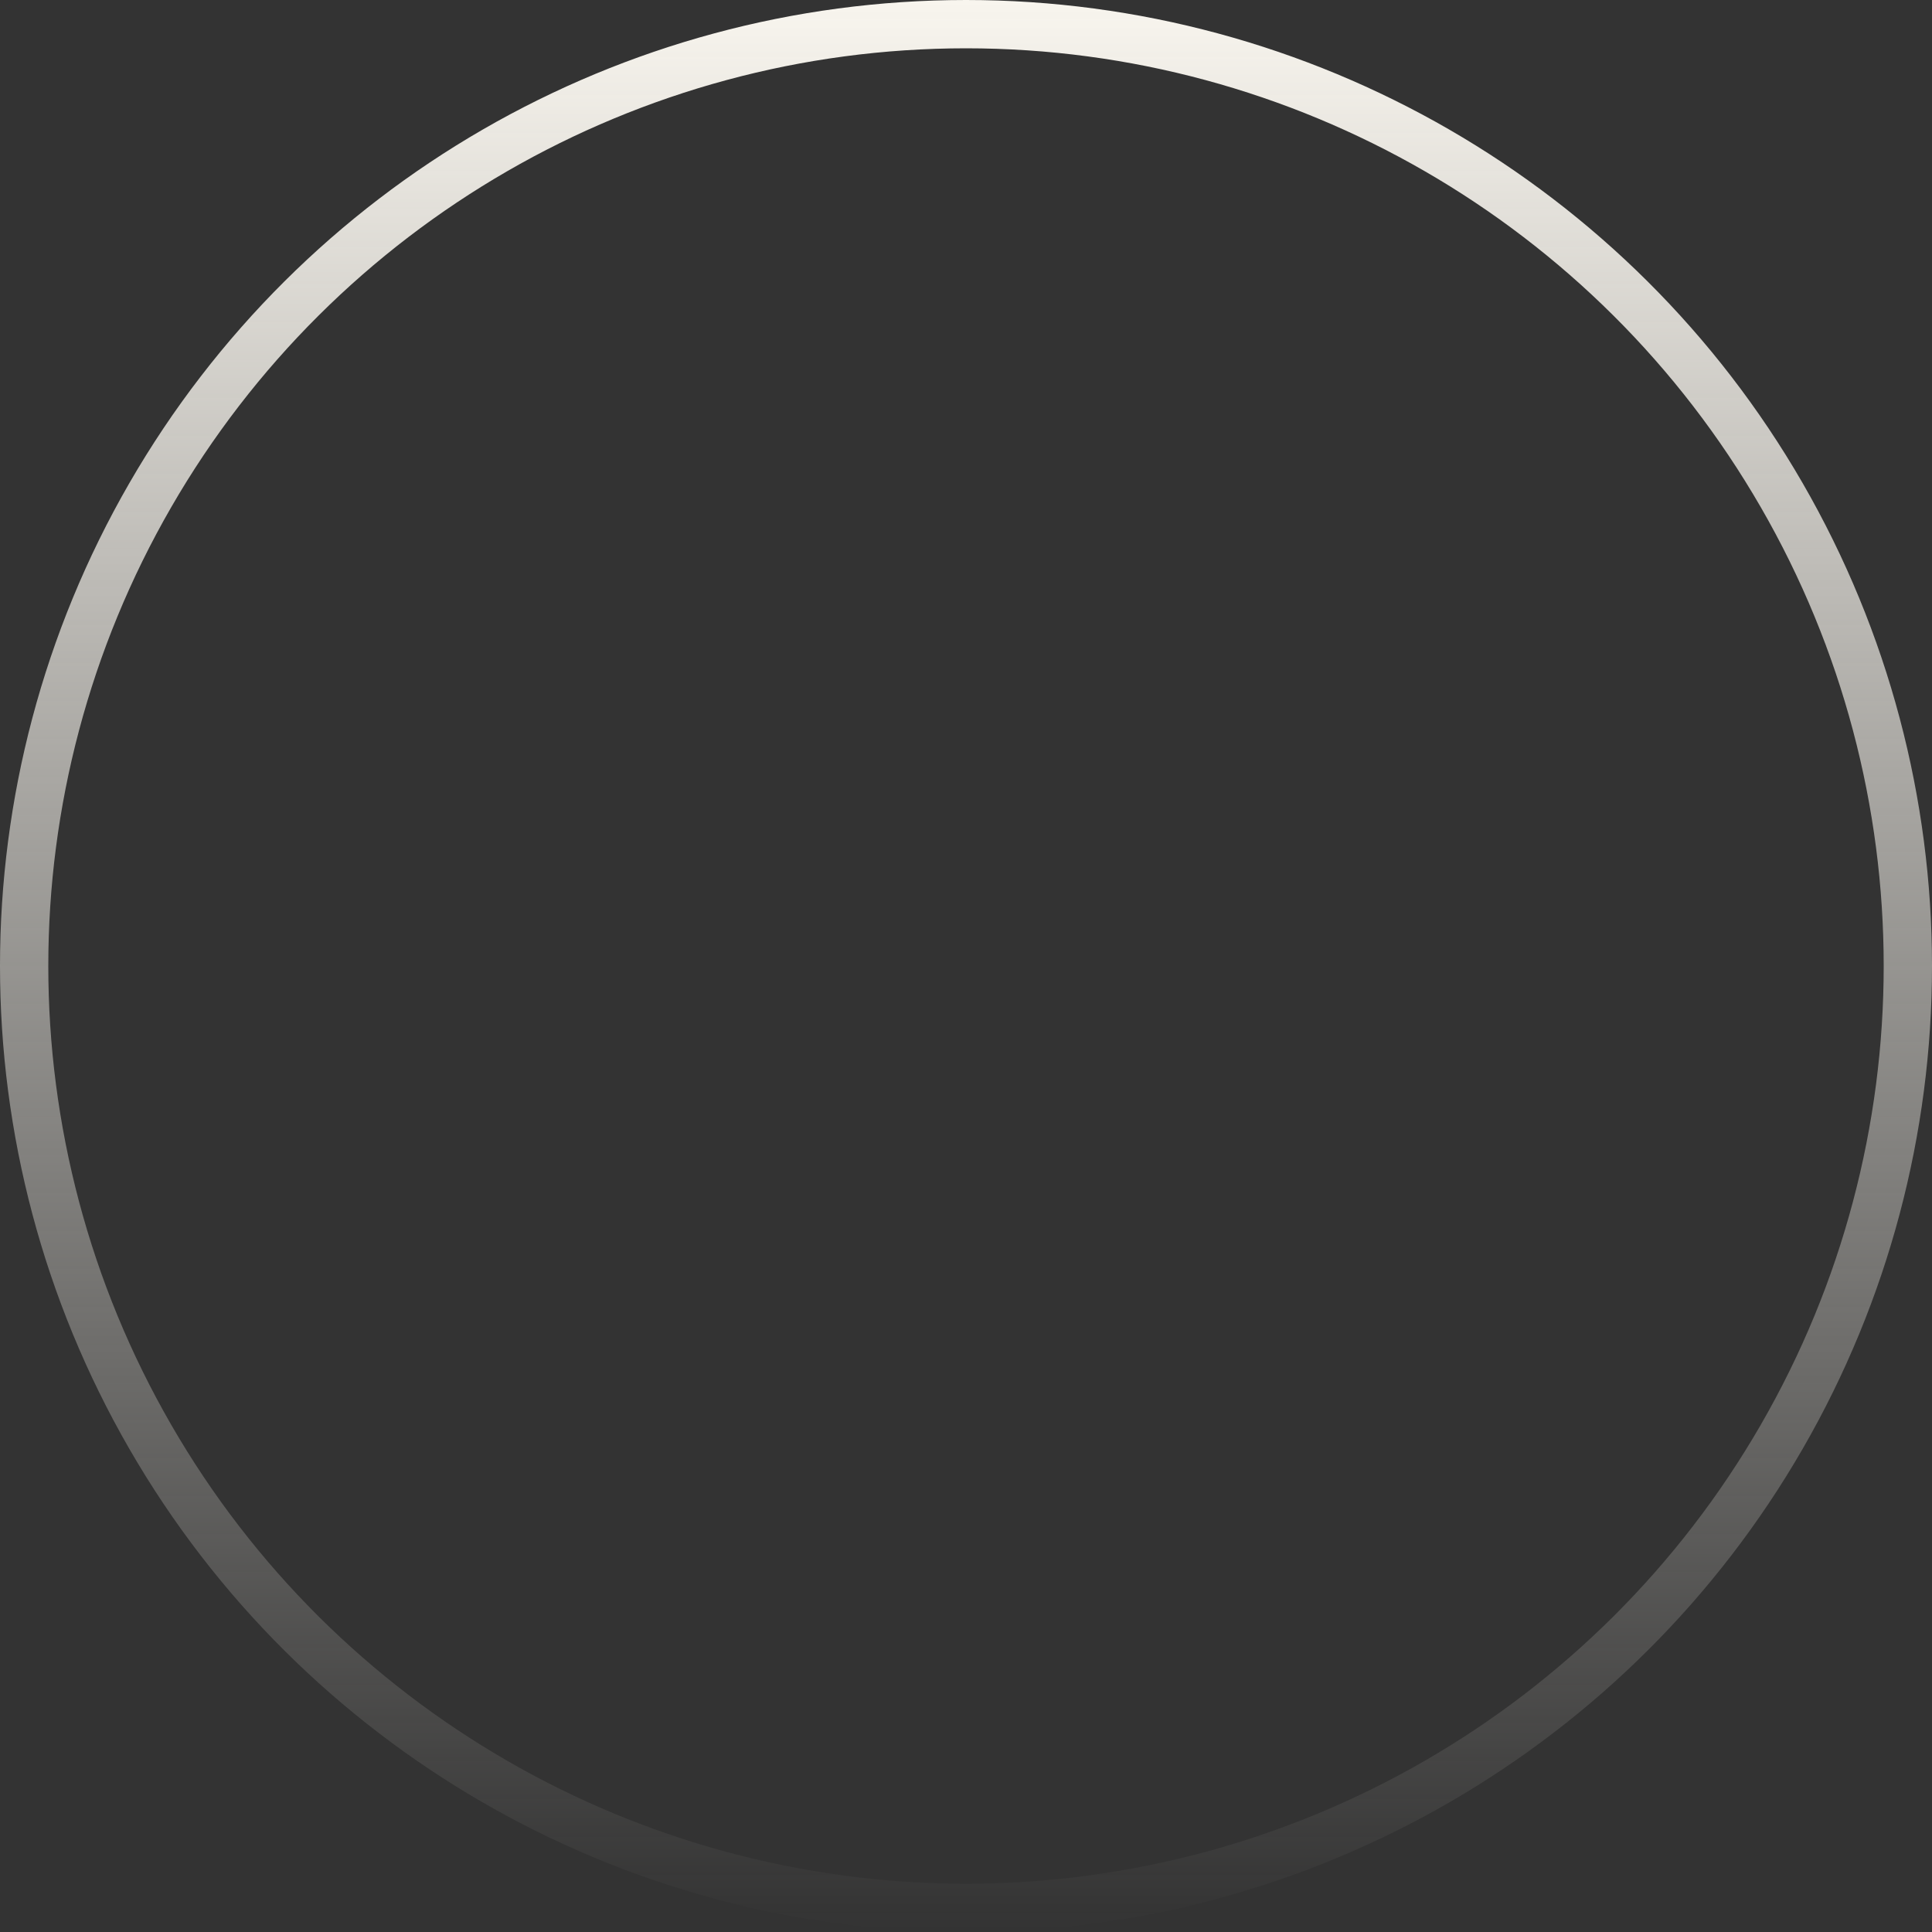 <?xml version="1.0" encoding="UTF-8"?> <svg xmlns="http://www.w3.org/2000/svg" width="40" height="40" viewBox="0 0 40 40" fill="none"><rect x="0" y="0" width="40" height="40" fill="#333333" stroke="none"/> <circle cx="20" cy="20" r="19.5" transform="rotate(90 20 20)" stroke="url(#paint0_linear_30_65)"></circle> <defs> <linearGradient id="paint0_linear_30_65" x1="3.09093e-07" y1="20" x2="40" y2="20" gradientUnits="userSpaceOnUse"> <stop stop-color="#F8F5EE"></stop> <stop offset="1" stop-color="#F8F5EE" stop-opacity="0"></stop> </linearGradient> </defs> </svg> 